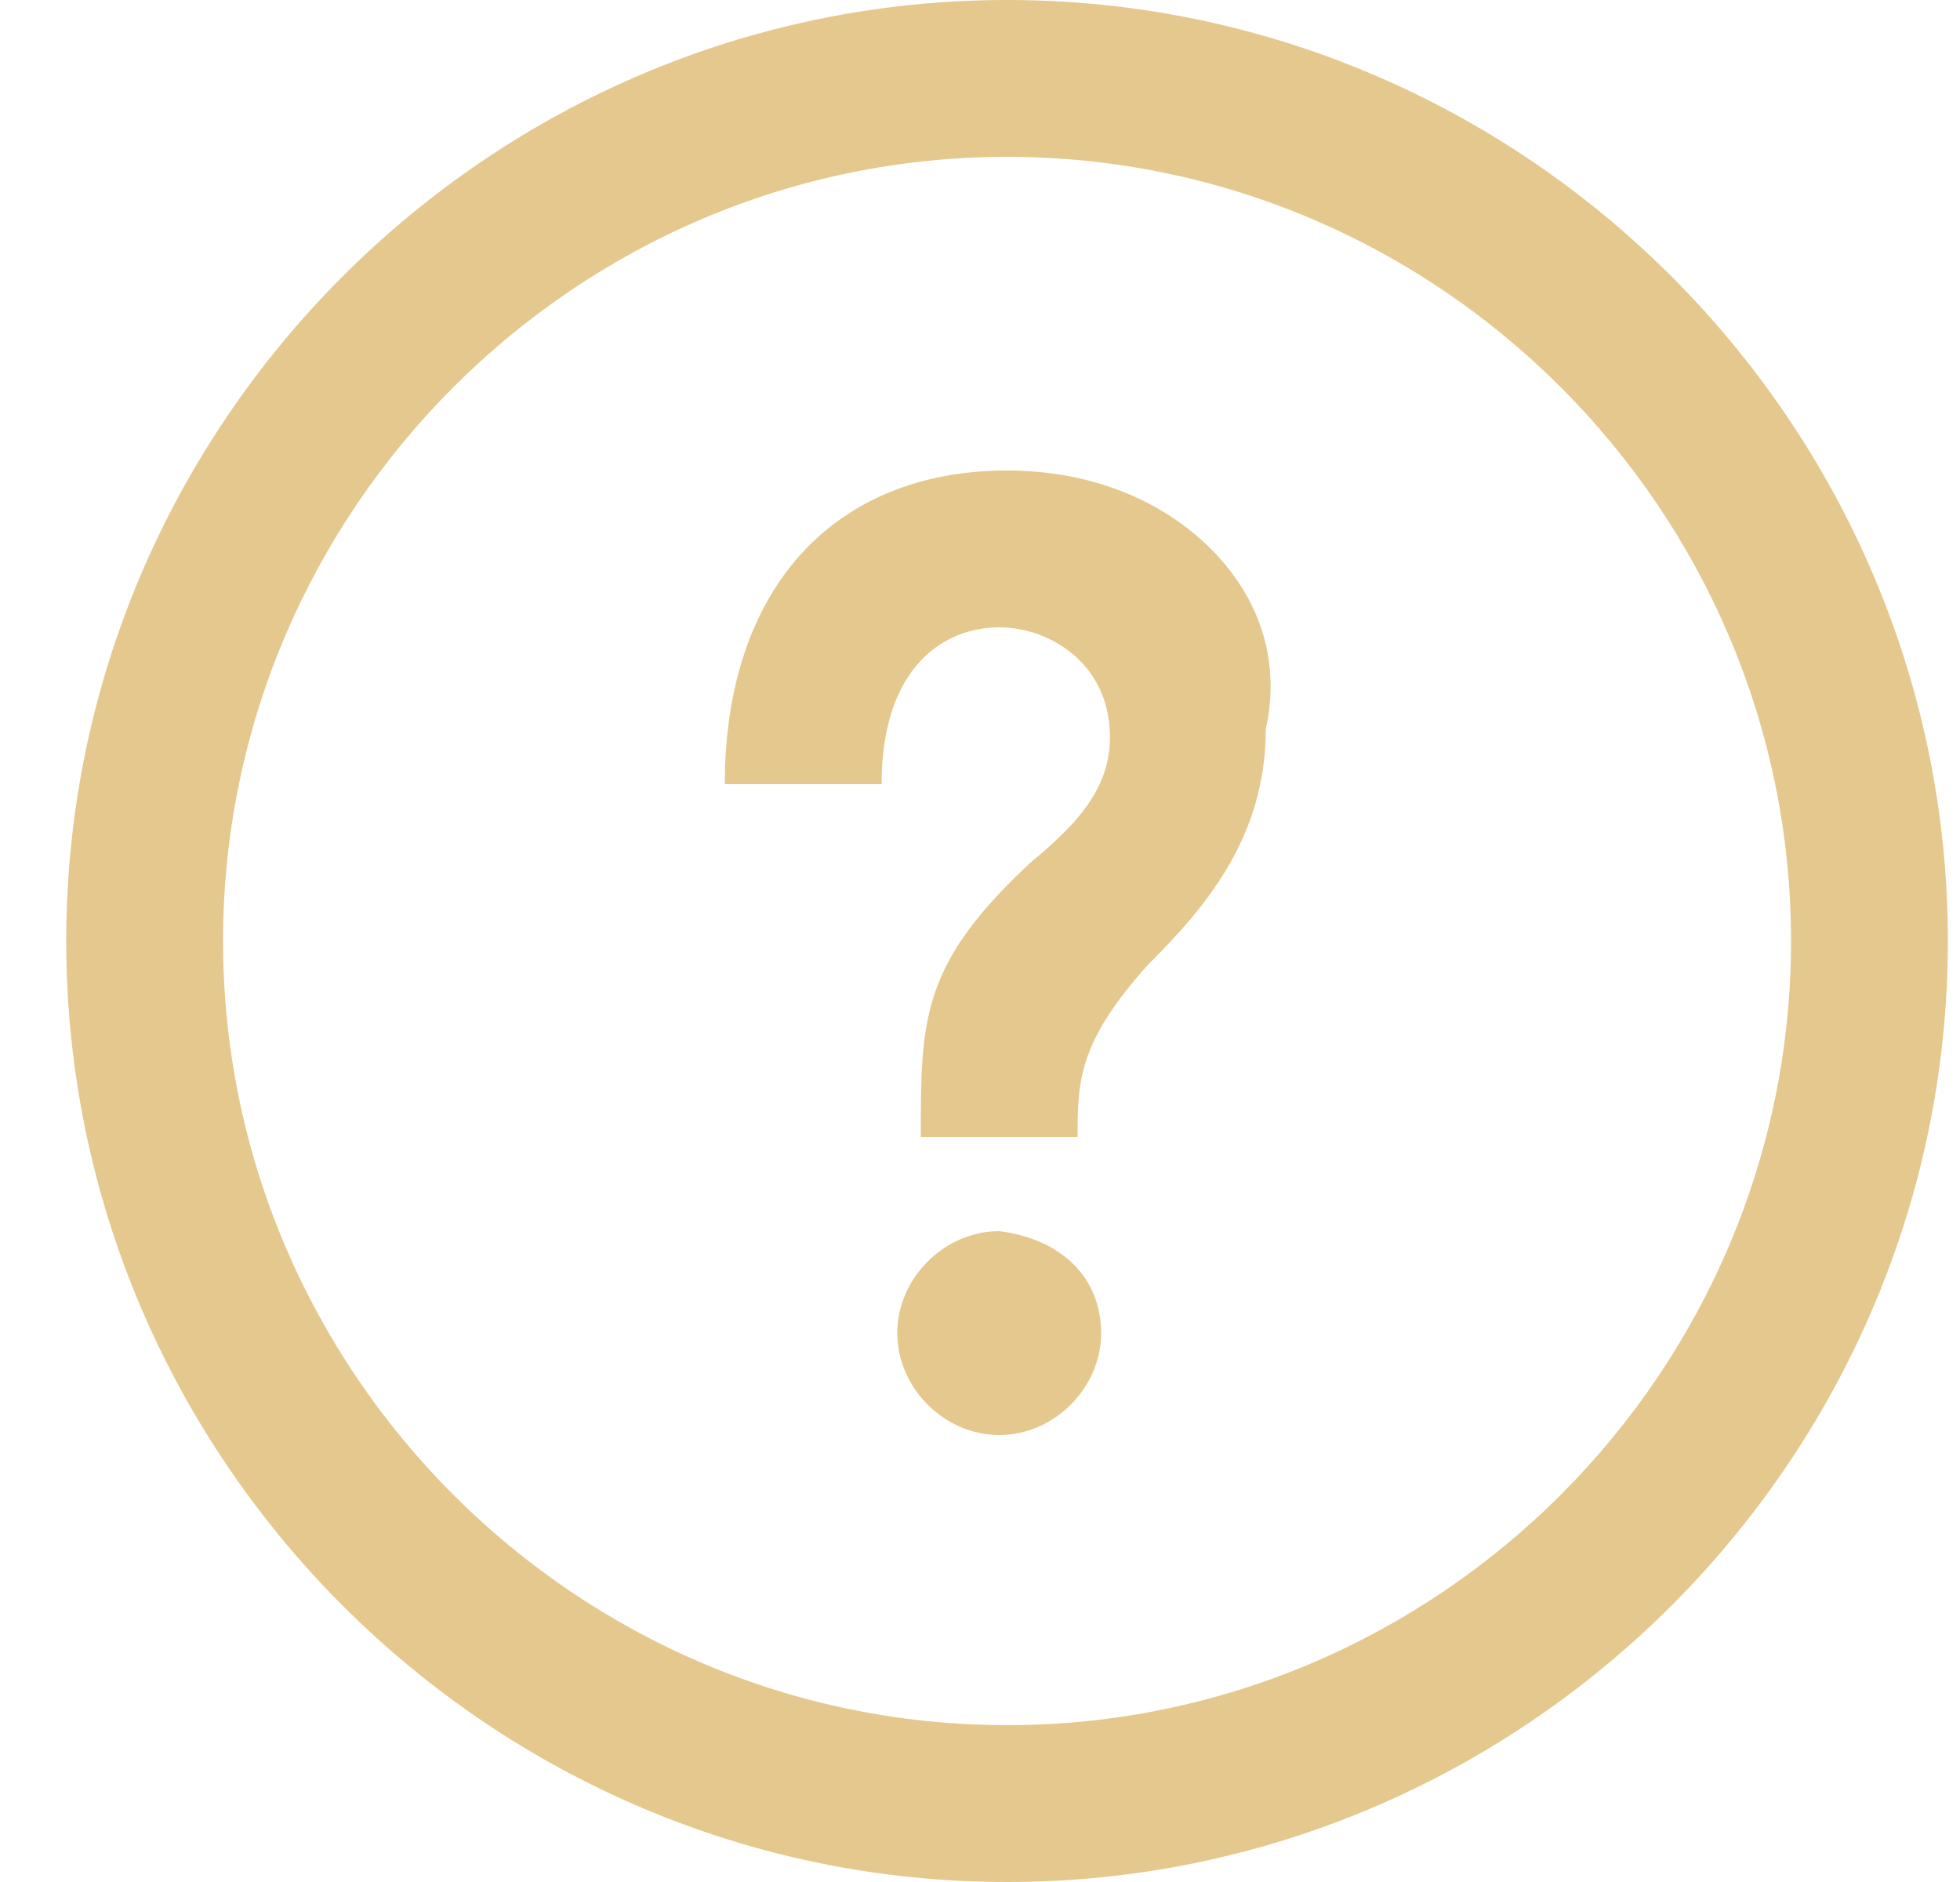 <?xml version="1.0" encoding="utf-8"?>
<!-- Generator: Adobe Illustrator 19.0.0, SVG Export Plug-In . SVG Version: 6.00 Build 0)  -->
<svg version="1.1" id="Layer_1" xmlns="http://www.w3.org/2000/svg" xmlns:xlink="http://www.w3.org/1999/xlink" x="0px" y="0px"
	 viewBox="-293 385 25 24" style="enable-background:new -293 385 25 24;" xml:space="preserve">
<style type="text/css">
	.st0{fill:#E4C88E;}
</style>
<title>help</title>
<desc>Created with Sketch.</desc>
<g id="Symbols">
	<g id="Bottom-_x2F_-after" transform="translate(-280, -28)">
		<g id="Help" transform="translate(280.845, 28)">
			<path id="help" class="st0" d="M-278.4,392c-0.6-0.6-1.5-1-2.6-1c-2.2,0-3.6,1.5-3.6,4h2c0-1.5,0.8-2,1.5-2
				c0.6,0,1.3,0.4,1.4,1.2c0.1,0.8-0.4,1.3-1,1.8c-1.4,1.3-1.4,2-1.4,3.5h2c0-0.7,0-1.2,0.9-2.2c0.7-0.7,1.5-1.6,1.5-3
				C-277.5,393.4-277.8,392.6-278.4,392 M-279.8,402c0,0.7-0.6,1.3-1.3,1.3c-0.7,0-1.3-0.6-1.3-1.3s0.6-1.3,1.3-1.3
				C-280.3,400.8-279.8,401.3-279.8,402 M-281,385c-6.6,0-12,5.4-12,12s5.4,12,12,12s12-5.4,12-12S-274.4,385-281,385 M-281,387
				c5.5,0,10,4.5,10,10s-4.5,10-10,10s-10-4.5-10-10S-286.5,387-281,387"/>
		</g>
	</g>
</g>
</svg>
